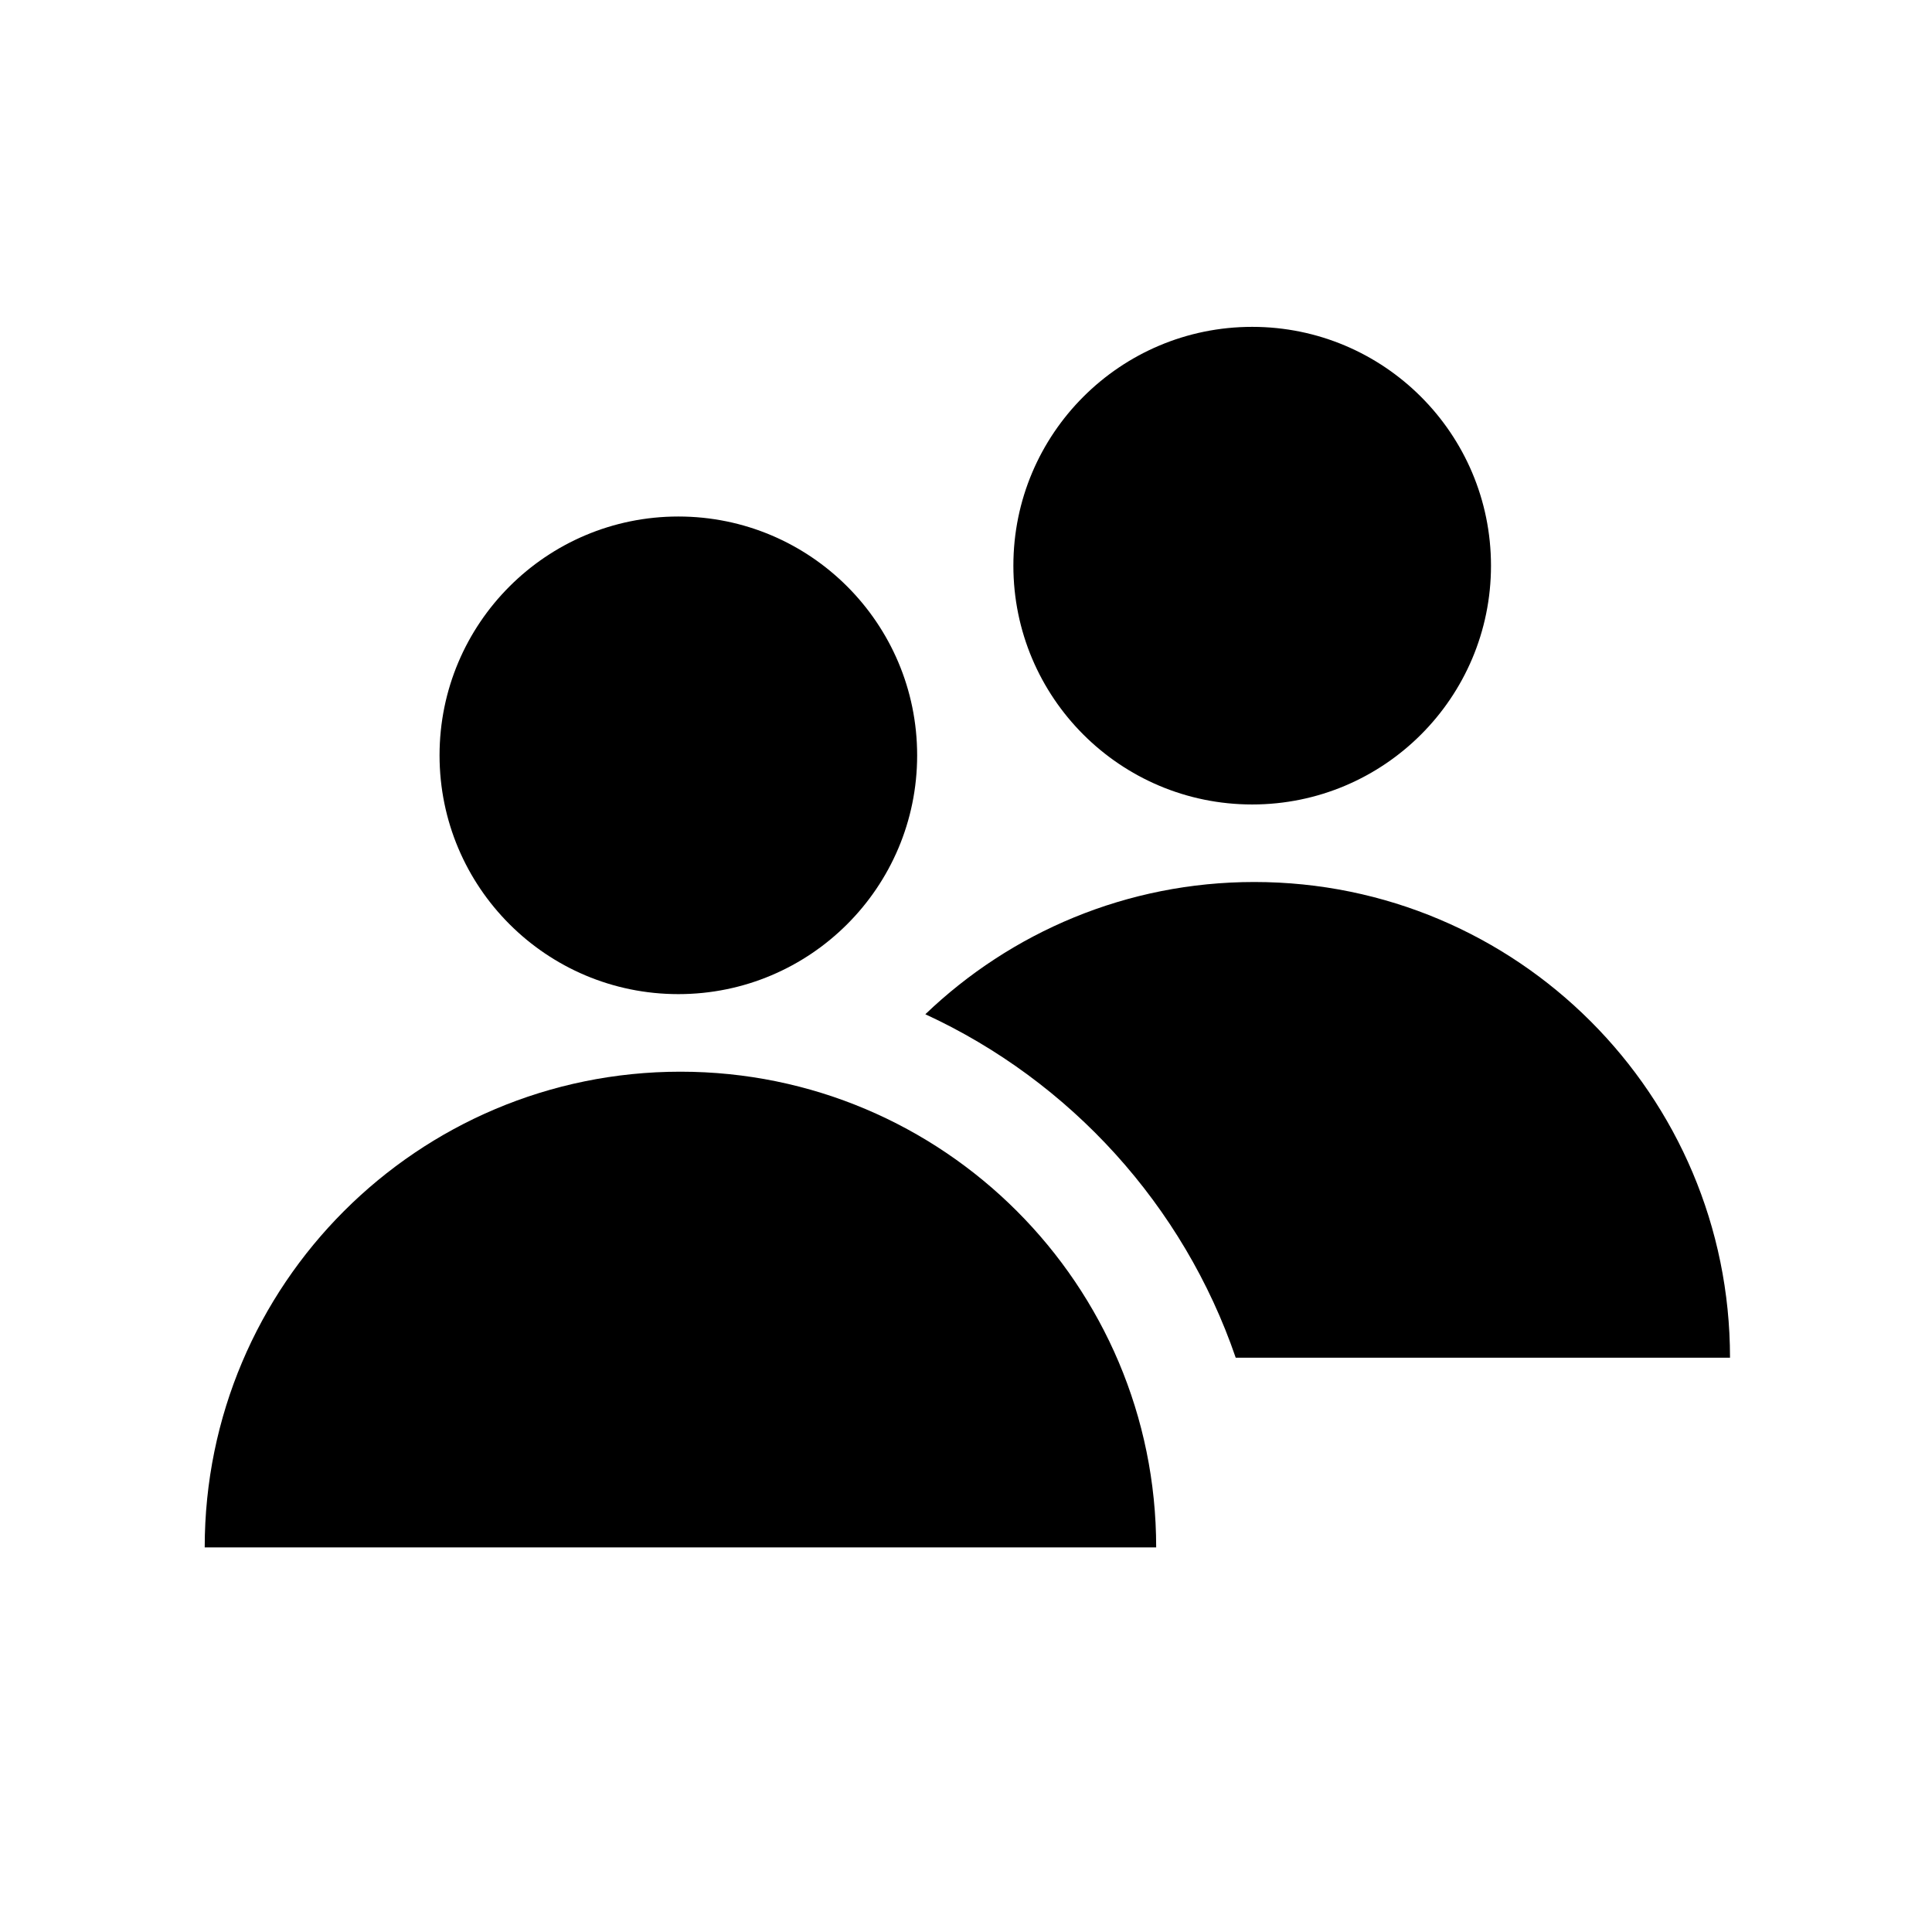 <?xml version="1.0" encoding="UTF-8"?>
<!-- Uploaded to: ICON Repo, www.svgrepo.com, Generator: ICON Repo Mixer Tools -->
<svg fill="#000000" width="800px" height="800px" version="1.1" viewBox="144 144 512 512" xmlns="http://www.w3.org/2000/svg">
 <g>
  <path d="m475.84 230.62c-34.953 0-63.285 28.336-63.285 63.285 0 34.953 28.324 63.289 63.285 63.289 34.949 0 63.289-28.336 63.289-63.289-0.008-34.949-28.348-63.285-63.289-63.285z"/>
  <path d="m471.47 503.81h131c0-69.621-56.445-126.07-126.07-126.07-33.836 0-64.531 13.352-87.176 35.047 38.422 17.723 68.414 50.641 82.254 91.02z"/>
  <path d="m324.32 428.01c-69.625 0-126.07 56.445-126.07 126.07h252.15c-0.004-69.621-56.449-126.07-126.08-126.07z"/>
  <path d="m323.77 280.88c-34.953 0-63.285 28.336-63.285 63.285 0 34.953 28.324 63.289 63.285 63.289 34.949 0 63.285-28.328 63.285-63.289-0.004-34.949-28.336-63.285-63.285-63.285z"/>
 </g>
</svg>